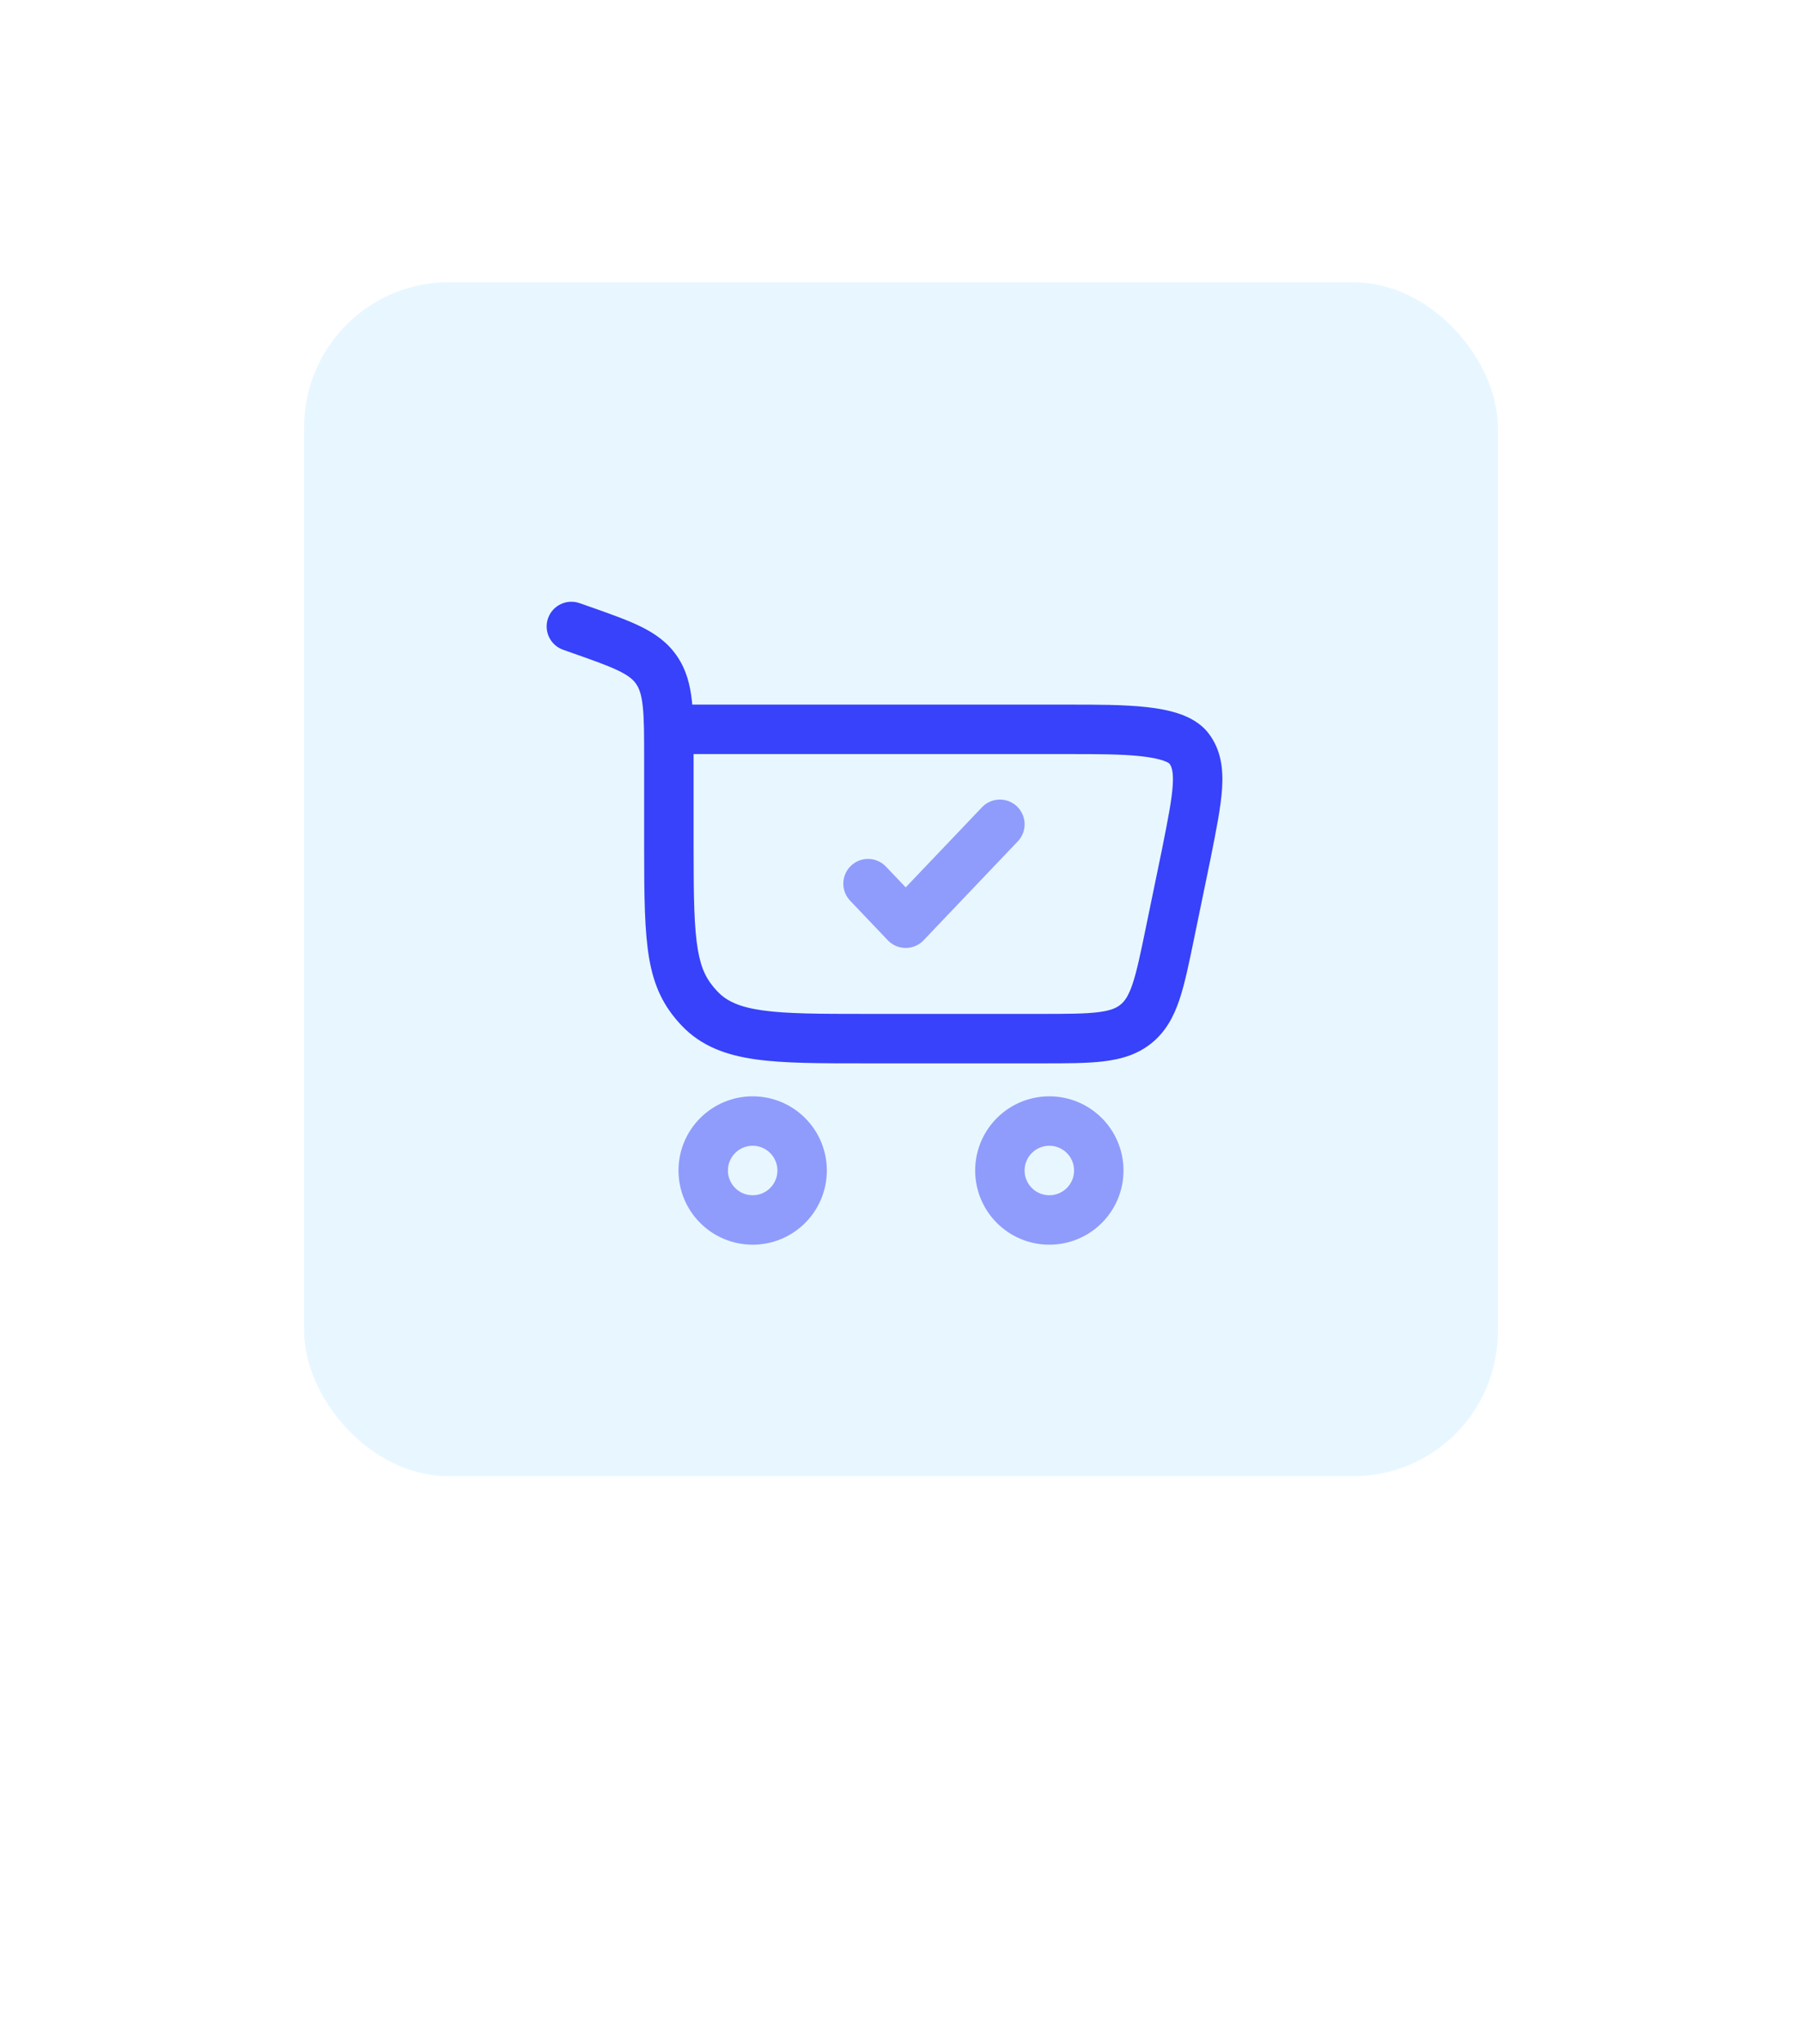 <svg width="82" height="93" viewBox="0 0 82 93" fill="none" xmlns="http://www.w3.org/2000/svg">
<g filter="url(#filter0_d_1045_27201)">
<path fill-rule="evenodd" clip-rule="evenodd" d="M10.672 12.547C9.955 13.955 9.955 15.797 9.955 19.482L9.955 60.518C9.955 64.203 9.955 66.045 10.672 67.453C11.303 68.691 12.309 69.697 13.547 70.328C14.955 71.045 16.797 71.045 20.482 71.045H34.497C34.009 72.432 32.553 75.355 28.296 79.253C39.563 76.234 44.564 72.564 46.261 71.045H61.518C65.203 71.045 67.045 71.045 68.453 70.328C69.691 69.697 70.697 68.691 71.328 67.453C72.045 66.045 72.045 64.203 72.045 60.518V19.482C72.045 15.797 72.045 13.955 71.328 12.547C70.697 11.309 69.691 10.303 68.453 9.672C67.045 8.955 65.203 8.955 61.518 8.955L20.482 8.955C16.797 8.955 14.955 8.955 13.547 9.672C12.309 10.303 11.303 11.309 10.672 12.547Z" fill="white"/>
</g>
<rect x="13.842" y="12.841" width="54.317" height="54.317" rx="6.579" fill="#E8F7FF"/>
<path opacity="0.5" d="M34.25 51C35.493 51 36.5 52.007 36.5 53.25C36.5 54.493 35.493 55.5 34.25 55.5C33.007 55.5 32 54.493 32 53.25C32 52.007 33.007 51 34.25 51Z" stroke="#3742FA" stroke-width="2.25"/>
<path opacity="0.5" d="M47.75 51C48.993 51 50 52.008 50 53.25C50 54.493 48.993 55.5 47.75 55.5C46.507 55.5 45.5 54.493 45.5 53.25C45.5 52.008 46.507 51 47.75 51Z" stroke="#3742FA" stroke-width="2.25"/>
<path d="M26.392 28.638L26.765 27.576L26.765 27.576L26.392 28.638ZM26.373 27.439C25.787 27.233 25.145 27.541 24.939 28.127C24.733 28.713 25.041 29.355 25.627 29.561L26.373 27.439ZM29.879 30.485L30.808 29.85L30.808 29.85L29.879 30.485ZM31.832 45.879L31.015 46.653L31.015 46.653L31.832 45.879ZM53.987 38.824L55.089 39.051L55.09 39.044L53.987 38.824ZM53.237 42.461L54.339 42.688L54.339 42.688L53.237 42.461ZM54.102 34.046L53.21 34.732L53.21 34.732L54.102 34.046ZM51.7 46.576L50.99 45.703L50.99 45.703L51.7 46.576ZM31.562 38.64V34.557H29.312V38.64H31.562ZM26.765 27.576L26.373 27.439L25.627 29.561L26.019 29.699L26.765 27.576ZM39.406 48.375H47.361V46.125H39.406V48.375ZM31.562 34.557C31.562 33.497 31.564 32.612 31.486 31.892C31.405 31.148 31.231 30.469 30.808 29.85L28.95 31.119C29.085 31.317 29.19 31.59 29.249 32.135C29.311 32.705 29.312 33.448 29.312 34.557H31.562ZM26.019 29.699C27.02 30.051 27.678 30.285 28.163 30.522C28.617 30.745 28.818 30.926 28.95 31.119L30.808 29.85C30.381 29.226 29.815 28.826 29.154 28.502C28.522 28.192 27.716 27.911 26.765 27.576L26.019 29.699ZM29.312 38.64C29.312 40.819 29.333 42.39 29.538 43.59C29.758 44.872 30.196 45.789 31.015 46.653L32.648 45.105C32.168 44.599 31.909 44.103 31.756 43.21C31.589 42.237 31.562 40.874 31.562 38.64H29.312ZM39.406 46.125C37.281 46.125 35.806 46.122 34.695 45.965C33.623 45.813 33.057 45.536 32.648 45.105L31.015 46.653C31.906 47.593 33.035 48.002 34.38 48.193C35.685 48.378 37.348 48.375 39.406 48.375V46.125ZM30.437 34.305H48.633V32.055H30.437V34.305ZM52.885 38.597L52.135 42.234L54.339 42.688L55.089 39.051L52.885 38.597ZM48.633 34.305C49.918 34.305 51.048 34.306 51.941 34.406C52.384 34.456 52.716 34.525 52.949 34.607C53.191 34.692 53.23 34.757 53.21 34.732L54.993 33.36C54.641 32.901 54.145 32.642 53.695 32.484C53.235 32.322 52.715 32.229 52.191 32.17C51.147 32.053 49.876 32.055 48.633 32.055V34.305ZM55.09 39.044C55.344 37.773 55.559 36.705 55.612 35.851C55.666 34.971 55.566 34.104 54.993 33.36L53.21 34.732C53.303 34.853 53.406 35.071 53.366 35.712C53.325 36.378 53.15 37.267 52.883 38.604L55.09 39.044ZM47.361 48.375C48.503 48.375 49.462 48.377 50.235 48.282C51.038 48.184 51.771 47.969 52.411 47.448L50.99 45.703C50.802 45.857 50.536 45.979 49.962 46.049C49.357 46.123 48.559 46.125 47.361 46.125V48.375ZM52.135 42.234C51.893 43.408 51.73 44.189 51.536 44.766C51.351 45.314 51.178 45.55 50.99 45.703L52.411 47.448C53.051 46.926 53.409 46.252 53.668 45.485C53.917 44.747 54.108 43.807 54.339 42.688L52.135 42.234Z" fill="#3742FA"/>
<path opacity="0.5" d="M39.5 40.2L41.214 42L45.5 37.5" stroke="#3742FA" stroke-width="2.25" stroke-linecap="round" stroke-linejoin="round"/>
<defs>
<filter id="filter0_d_1045_27201" x="0.087" y="2.376" width="81.827" height="90.035" filterUnits="userSpaceOnUse" color-interpolation-filters="sRGB">
<feFlood flood-opacity="0" result="BackgroundImageFix"/>
<feColorMatrix in="SourceAlpha" type="matrix" values="0 0 0 0 0 0 0 0 0 0 0 0 0 0 0 0 0 0 127 0" result="hardAlpha"/>
<feOffset dy="3.29"/>
<feGaussianBlur stdDeviation="4.934"/>
<feColorMatrix type="matrix" values="0 0 0 0 0.584 0 0 0 0 0.616 0 0 0 0 0.647 0 0 0 0.2 0"/>
<feBlend mode="normal" in2="BackgroundImageFix" result="effect1_dropShadow_1045_27201"/>
<feBlend mode="normal" in="SourceGraphic" in2="effect1_dropShadow_1045_27201" result="shape"/>
</filter>
</defs>
</svg>
